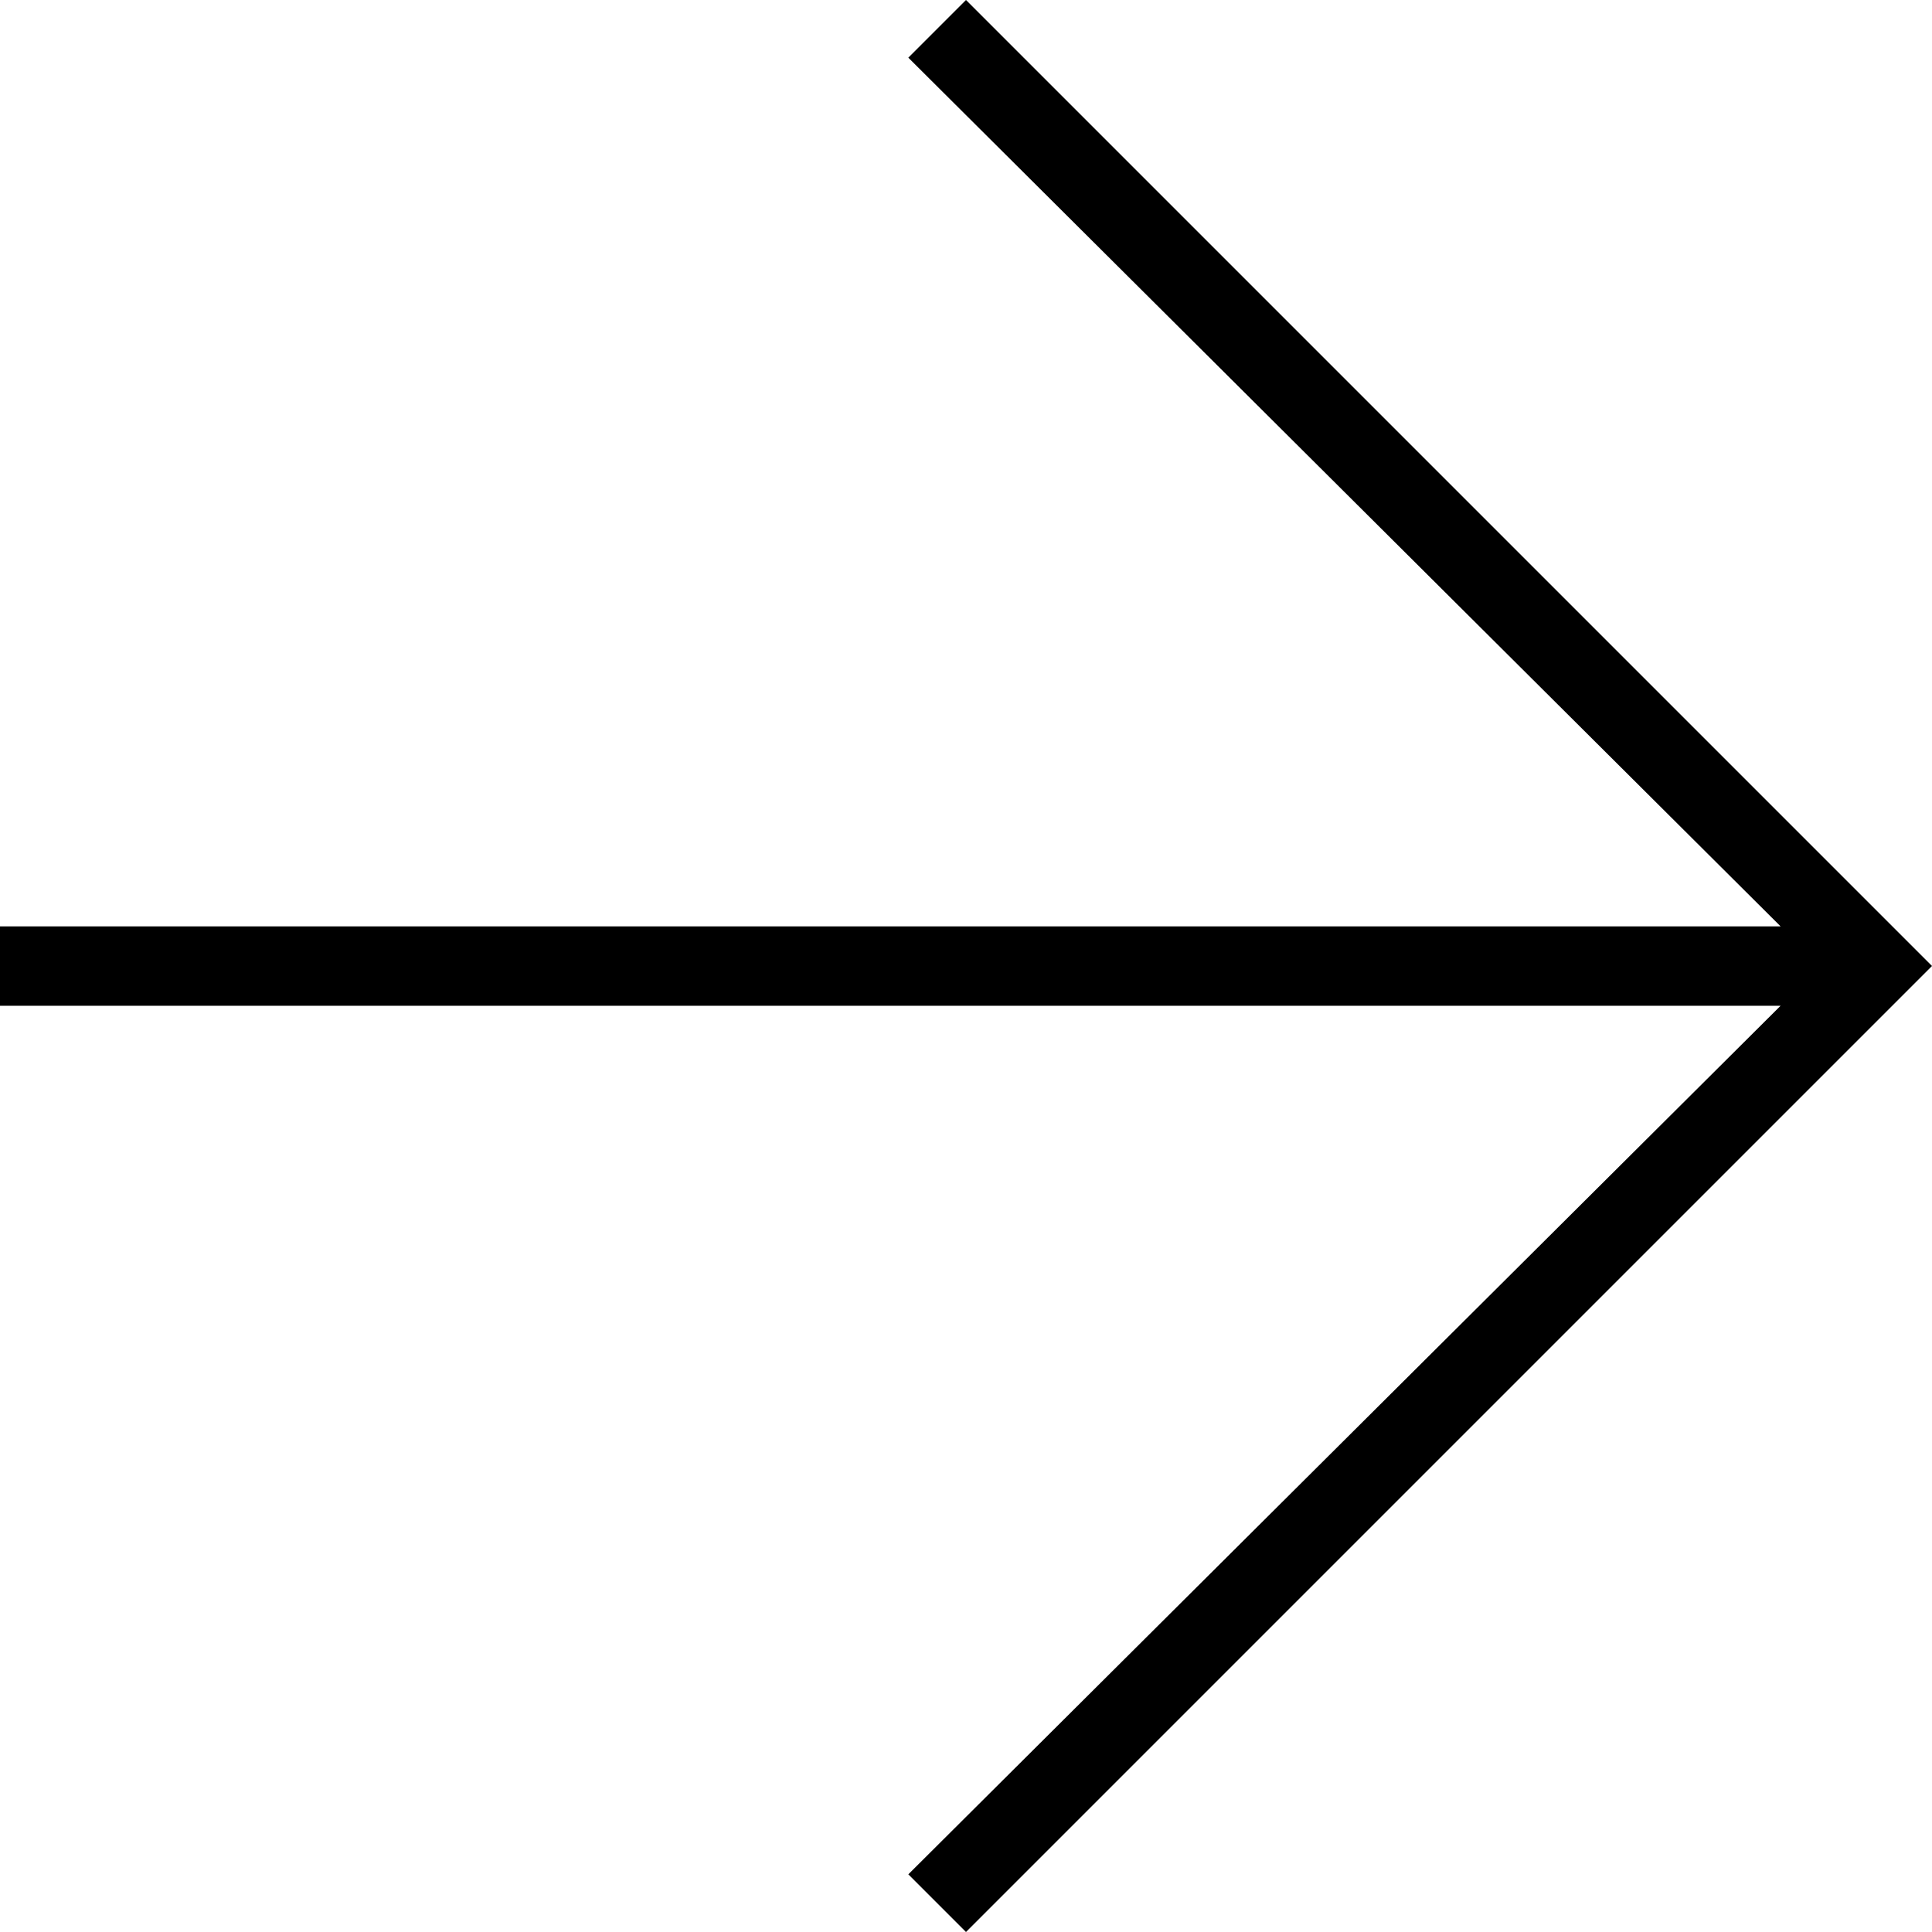 <svg xmlns="http://www.w3.org/2000/svg" width="15.644" height="15.644" viewBox="0 0 15.644 15.644">
  <path id="arrow_downward_FILL0_wght100_GRAD0_opsz48" d="M7.5,0V14.418L.467,7.355,0,7.822l7.822,7.822,7.822-7.822-.467-.467L8.143,14.418V0Z" transform="translate(0 15.644) rotate(-90)"/>
</svg>
